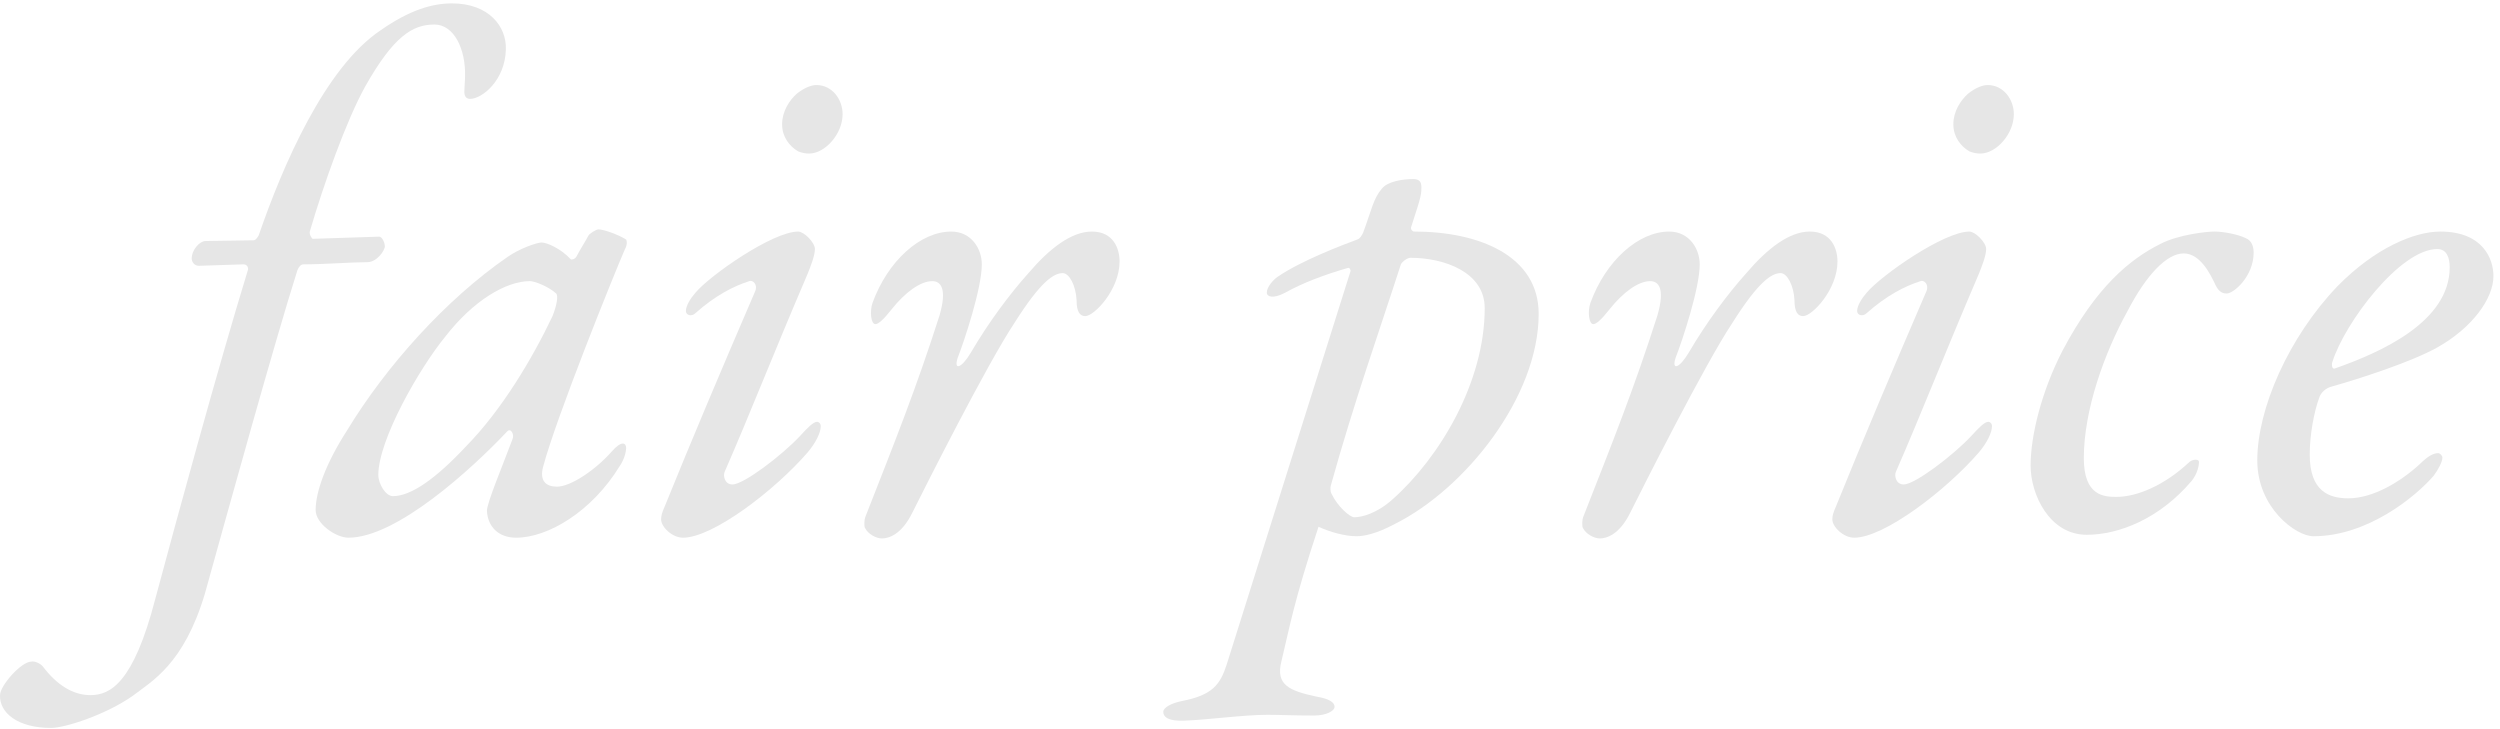 <?xml version="1.0" encoding="utf-8"?>
<!-- Generator: Adobe Illustrator 16.0.0, SVG Export Plug-In . SVG Version: 6.00 Build 0)  -->
<!DOCTYPE svg PUBLIC "-//W3C//DTD SVG 1.1//EN" "http://www.w3.org/Graphics/SVG/1.1/DTD/svg11.dtd">
<svg version="1.1" id="レイヤー_1" xmlns="http://www.w3.org/2000/svg" xmlns:xlink="http://www.w3.org/1999/xlink" x="0px"
	 y="0px" width="343px" height="100px" viewBox="0 0 343 100" enable-background="new 0 0 343 100" xml:space="preserve">
<g opacity="0.1">
	<g>
		<path d="M52.006,32.469c0.5,0,0.8,1,0.8,1.3c0,0.601-1.1,2.2-2.399,2.2c-2.2,0-5.9,0.3-8.801,0.3c-0.3,0-0.601,0.301-0.8,0.801
			c-3.2,10.101-9.501,32.901-12.701,44.402c-2.9,9.7-7.3,12.001-9.9,14.001c-3.7,2.6-9.301,4.4-11.201,4.4
			c-4.601,0-7.101-2.101-7-4.501c0-1.3,2.9-4.6,4.3-4.6c0.4-0.101,1.2,0.2,1.6,0.7c1.9,2.5,4.1,3.899,6.5,3.899
			c2.7,0,5.9-1.6,8.901-13.2c3.2-11.9,8.6-31.703,12.701-45.103c0.1-0.2,0-0.801-0.6-0.801l-6.101,0.2c-0.7,0-1-0.6-1-1
			c0-1.2,1.1-2.4,1.9-2.4c1.8,0,5.201-0.1,6.6-0.1c0.3,0,0.601-0.5,0.7-0.7c3.301-9.601,9.101-23.001,16.701-28.102
			c4-2.8,7.101-3.7,9.801-3.7c5.1,0,7.5,3.2,7.4,6.301c-0.101,4.3-3.301,6.8-4.9,6.8c-0.5,0-0.8-0.3-0.8-1c0-0.5,0.1-1.5,0.1-2.1
			c0.1-3.7-1.5-7.101-4.2-7.101c-3,0-5.601,1.6-9.501,8.5c-2.6,4.7-5.7,13.401-7.6,19.901c-0.101,0.4,0.3,1,0.399,1L52.006,32.469z"
			/>
		<path d="M78.307,35.569c0.101,0.1,0.601,0,0.801-0.4c0.399-0.8,1.3-2.2,1.6-2.8c0.101-0.301,1.101-0.9,1.4-0.9
			c0.7,0,2.7,0.7,3.8,1.4c0,0,0.3,0.5-0.2,1.399c-1.399,3.2-9.4,23.002-11.2,29.802c-0.5,1.9,0.4,2.7,1.9,2.7
			c1.899,0,5.3-2.3,7.5-4.8c1.4-1.601,2-1.2,2-0.5c0,0.399-0.2,1.5-0.899,2.5c-3.801,6.2-9.801,9.801-14.201,9.801
			c-2.4,0-3.9-1.5-4-3.7c0-1.101,2.2-6.301,3.5-9.801c0.3-0.601-0.2-1.601-0.7-1.101c-4.9,5.201-15.201,14.602-21.802,14.602
			c-1.699,0-4.5-1.9-4.5-3.801c0-2.5,1.4-6.4,4.301-10.9c5.4-8.9,13.601-18.001,22.001-23.802c1.7-1.2,4.101-2,4.7-2
			C75.007,33.269,76.907,34.068,78.307,35.569z M61.105,46.17c-3.6,4.399-9.2,14.2-9.2,19.001c0,1.2,1,2.9,2,2.9
			c2.5,0,5.9-2.4,10.101-6.9c4.801-4.9,9.001-11.901,11.801-17.802c0.601-1.5,0.8-2.8,0.5-3.1c-1.1-1-3-1.7-3.6-1.7
			C69.406,38.569,64.906,41.27,61.105,46.17z"/>
		<path d="M111.806,34.169c0,0.9-0.6,2.4-1,3.4c-4.801,11.2-7.9,19.201-11.4,27.201c-0.2,0.5,0,1.7,1.1,1.7c1.5,0,6.801-4,9.301-6.7
			c1-1.101,1.8-1.9,2.3-1.9c0.2,0,0.5,0.2,0.5,0.601c0,0.899-0.7,2.3-1.8,3.6c-4.5,5.2-13.001,11.701-17.102,11.701
			c-1.5,0-3-1.5-3-2.5c0-0.5,0.101-0.9,0.5-1.801c3.601-8.9,7.701-18.601,12.401-29.502c0.399-0.899-0.3-1.6-0.801-1.399
			c-2.199,0.7-4.7,2-7.4,4.4c-0.5,0.5-1.3,0.3-1.3-0.3c0-0.7,0.601-1.7,1.3-2.5c2.001-2.4,10.601-8.4,14.102-8.4
			C110.306,31.769,111.806,33.269,111.806,34.169z M115.605,15.668c0,2.7-2.399,5.4-4.6,5.4c-0.5,0-1-0.101-1.5-0.301
			c-1.2-0.699-2.2-2-2.2-3.7c0-1.8,1-3.3,2-4.2c1-0.8,2-1.2,2.7-1.2C114.206,11.667,115.605,13.668,115.605,15.668z"/>
		<path d="M134.704,36.269c0,3.301-2.4,10.501-3.3,12.801c-0.601,1.801,0.5,1.5,1.8-0.699c2.4-4.101,5.301-8.001,7.9-10.901
			c2.9-3.4,5.9-5.7,8.701-5.7c3,0,3.8,2.4,3.8,4.101c0,3.9-3.5,7.5-4.7,7.5c-0.7,0-1.2-0.5-1.2-2.2c-0.1-2-1-3.7-1.9-3.7
			c-1.2,0-3,1.101-6.601,6.801c-3.8,5.7-12.4,22.802-14,26.002c-1.5,3.1-3.301,3.6-4.2,3.6c-0.801,0-1.9-0.6-2.301-1.4
			c-0.2-0.199-0.1-1.3,0-1.5c4.2-10.7,7.001-17.701,10.201-27.701c1.1-3.801,0.1-4.7-1-4.7c-1.601,0-3.7,1.5-5.601,3.9
			c-1.101,1.4-1.801,2-2.2,2c-0.601,0-0.8-1.7-0.4-2.9c2.101-5.801,6.601-9.801,10.801-9.801
			C133.304,31.769,134.704,34.169,134.704,36.269z"/>
		<path d="M191.402,71.871c-2.602,1.4-4.301,1.7-5.301,1.7c-1.6,0-3.701-0.601-5.201-1.3c-3.5,10.601-4,14.001-5.1,18.501
			c-0.801,3.2,1.1,4,4.801,4.8c1.799,0.301,2.5,0.801,2.5,1.4s-1.201,1.2-2.801,1.2c-2.9,0-4.699-0.101-6.4-0.101
			c-3.3,0-8.3,0.7-11.4,0.801c-2.199,0.1-2.899-0.5-2.899-1.2c0-0.601,1.1-1.2,2.6-1.5c4.101-0.801,5.2-2.2,6.101-5.001
			c2.101-6.6,14.201-45.203,17-54.003c0-0.1-0.1-0.5-0.4-0.4c-3.1,0.9-6.1,2.001-8.6,3.4c-1.699,0.9-2.5,0.5-2.5,0
			c0-0.8,0.9-1.8,1.5-2.2c3.199-2.2,9-4.4,10.9-5.1c0.4-0.101,0.701-0.7,0.801-0.9c1.199-3.2,1.4-4.7,2.6-6.101
			c0.801-1,2.9-1.3,4.301-1.3c1.299,0,1.1,1,1.1,1.6c0,0.9-0.9,3.4-1.4,5.001c-0.1,0.3,0.201,0.6,0.4,0.6
			c8.9,0,17.102,3.301,17.102,11.301C211.104,54.469,201.002,67.071,191.402,71.871z M193.502,35.369c-0.4,0-1.1,0.5-1.301,0.899
			c-3,9.301-6.4,18.802-9.6,30.302c-0.1,0.301-0.1,0.9,0.1,1.2c0.801,1.7,2.5,3.2,3.1,3.2c1,0,3.102-0.5,5.301-2.5
			c6.4-5.7,12.602-16.002,12.602-26.201C203.703,37.369,198.201,35.369,193.502,35.369z"/>
		<path d="M233.201,36.269c0,3.301-2.4,10.501-3.301,12.801c-0.6,1.801,0.5,1.5,1.801-0.699c2.4-4.101,5.301-8.001,7.9-10.901
			c2.9-3.4,5.9-5.7,8.701-5.7c3,0,3.799,2.4,3.799,4.101c0,3.9-3.5,7.5-4.699,7.5c-0.701,0-1.201-0.5-1.201-2.2
			c-0.1-2-1-3.7-1.9-3.7c-1.199,0-3,1.101-6.6,6.801c-3.801,5.7-12.4,22.802-14,26.002c-1.502,3.1-3.301,3.6-4.201,3.6
			c-0.801,0-1.9-0.6-2.301-1.4c-0.199-0.199-0.1-1.3,0-1.5c4.201-10.7,7.002-17.701,10.201-27.701c1.1-3.801,0.1-4.7-1-4.7
			c-1.6,0-3.699,1.5-5.6,3.9c-1.102,1.4-1.801,2-2.201,2c-0.6,0-0.799-1.7-0.4-2.9c2.102-5.801,6.602-9.801,10.801-9.801
			C231.801,31.769,233.201,34.169,233.201,36.269z"/>
		<path d="M272.5,34.169c0,0.9-0.6,2.4-1,3.4c-4.801,11.2-7.9,19.201-11.4,27.201c-0.201,0.5,0,1.7,1.1,1.7c1.5,0,6.801-4,9.301-6.7
			c1-1.101,1.799-1.9,2.299-1.9c0.201,0,0.5,0.2,0.5,0.601c0,0.899-0.699,2.3-1.799,3.6c-4.5,5.2-13.002,11.701-17.102,11.701
			c-1.5,0-3-1.5-3-2.5c0-0.5,0.1-0.9,0.5-1.801c3.6-8.9,7.701-18.601,12.4-29.502c0.4-0.899-0.301-1.6-0.801-1.399
			c-2.199,0.7-4.699,2-7.4,4.4c-0.5,0.5-1.299,0.3-1.299-0.3c0-0.7,0.6-1.7,1.299-2.5c2.002-2.4,10.602-8.4,14.102-8.4
			C271,31.769,272.5,33.269,272.5,34.169z M276.299,15.668c0,2.7-2.398,5.4-4.6,5.4c-0.5,0-1-0.101-1.5-0.301
			c-1.199-0.699-2.199-2-2.199-3.7c0-1.8,1-3.3,2-4.2c1-0.8,2-1.2,2.699-1.2C274.9,11.667,276.299,13.668,276.299,15.668z"/>
		<path d="M308.1,32.669c0.799,0.3,1.1,1.1,1.1,2c0,3.2-2.701,5.601-3.701,5.601c-0.398,0-1-0.101-1.5-1.101
			c-0.699-1.5-2.1-4.4-4.4-4.4c-2.299,0-5.1,2.9-7.699,7.9c-3.201,5.8-6,13.602-6,20.201c0,5.201,2.799,5.301,4.5,5.301
			c2.699,0,6.5-1.5,10-4.801c0.5-0.399,1.301-0.399,1.301,0c0,0.501-0.201,1.601-1,2.601c-4.4,5.2-10.002,7.4-14.402,7.4
			c-5.1,0-7.699-5.5-7.699-9.5c0-4.101,1.5-10.201,4.4-15.802c4.6-8.7,9.199-12.5,13.4-14.601c2.5-1.3,6.4-1.7,7.4-1.7
			C305.1,31.769,307.1,32.169,308.1,32.669z"/>
		<path d="M342.1,37.869c0,3.1-2.9,7.1-7.701,9.801c-3.6,2-10.4,4.2-14.602,5.4c-0.699,0.199-1.4,0.8-1.6,1.5
			c-0.699,1.898-1.301,5-1.301,7.8c0,5.001,2.602,6.001,5.301,6.001c3.4,0,7.201-2.301,9.801-4.7c1.1-1.101,1.9-1.5,2.5-1.5
			c0.301,0,0.6,0.399,0.6,0.6c0,0.6-0.6,1.7-1.199,2.5c-2.5,2.9-9.102,8.301-16.502,8.301c-2.398,0-7.699-3.9-7.699-10.4
			c0-7.101,4.301-16.901,11-23.901c5.201-5.301,10.602-7.501,14.102-7.501C340.699,31.769,342.1,35.569,342.1,37.869z
			 M319.998,49.67c-0.1,0.2-0.1,1,0.299,0.899c6.301-2.199,15.801-6.4,15.801-13.9c0-1.3-0.398-2.5-1.699-2.5
			C329.299,34.169,321.697,44.27,319.998,49.67z"/>
	</g>
</g>
</svg>
